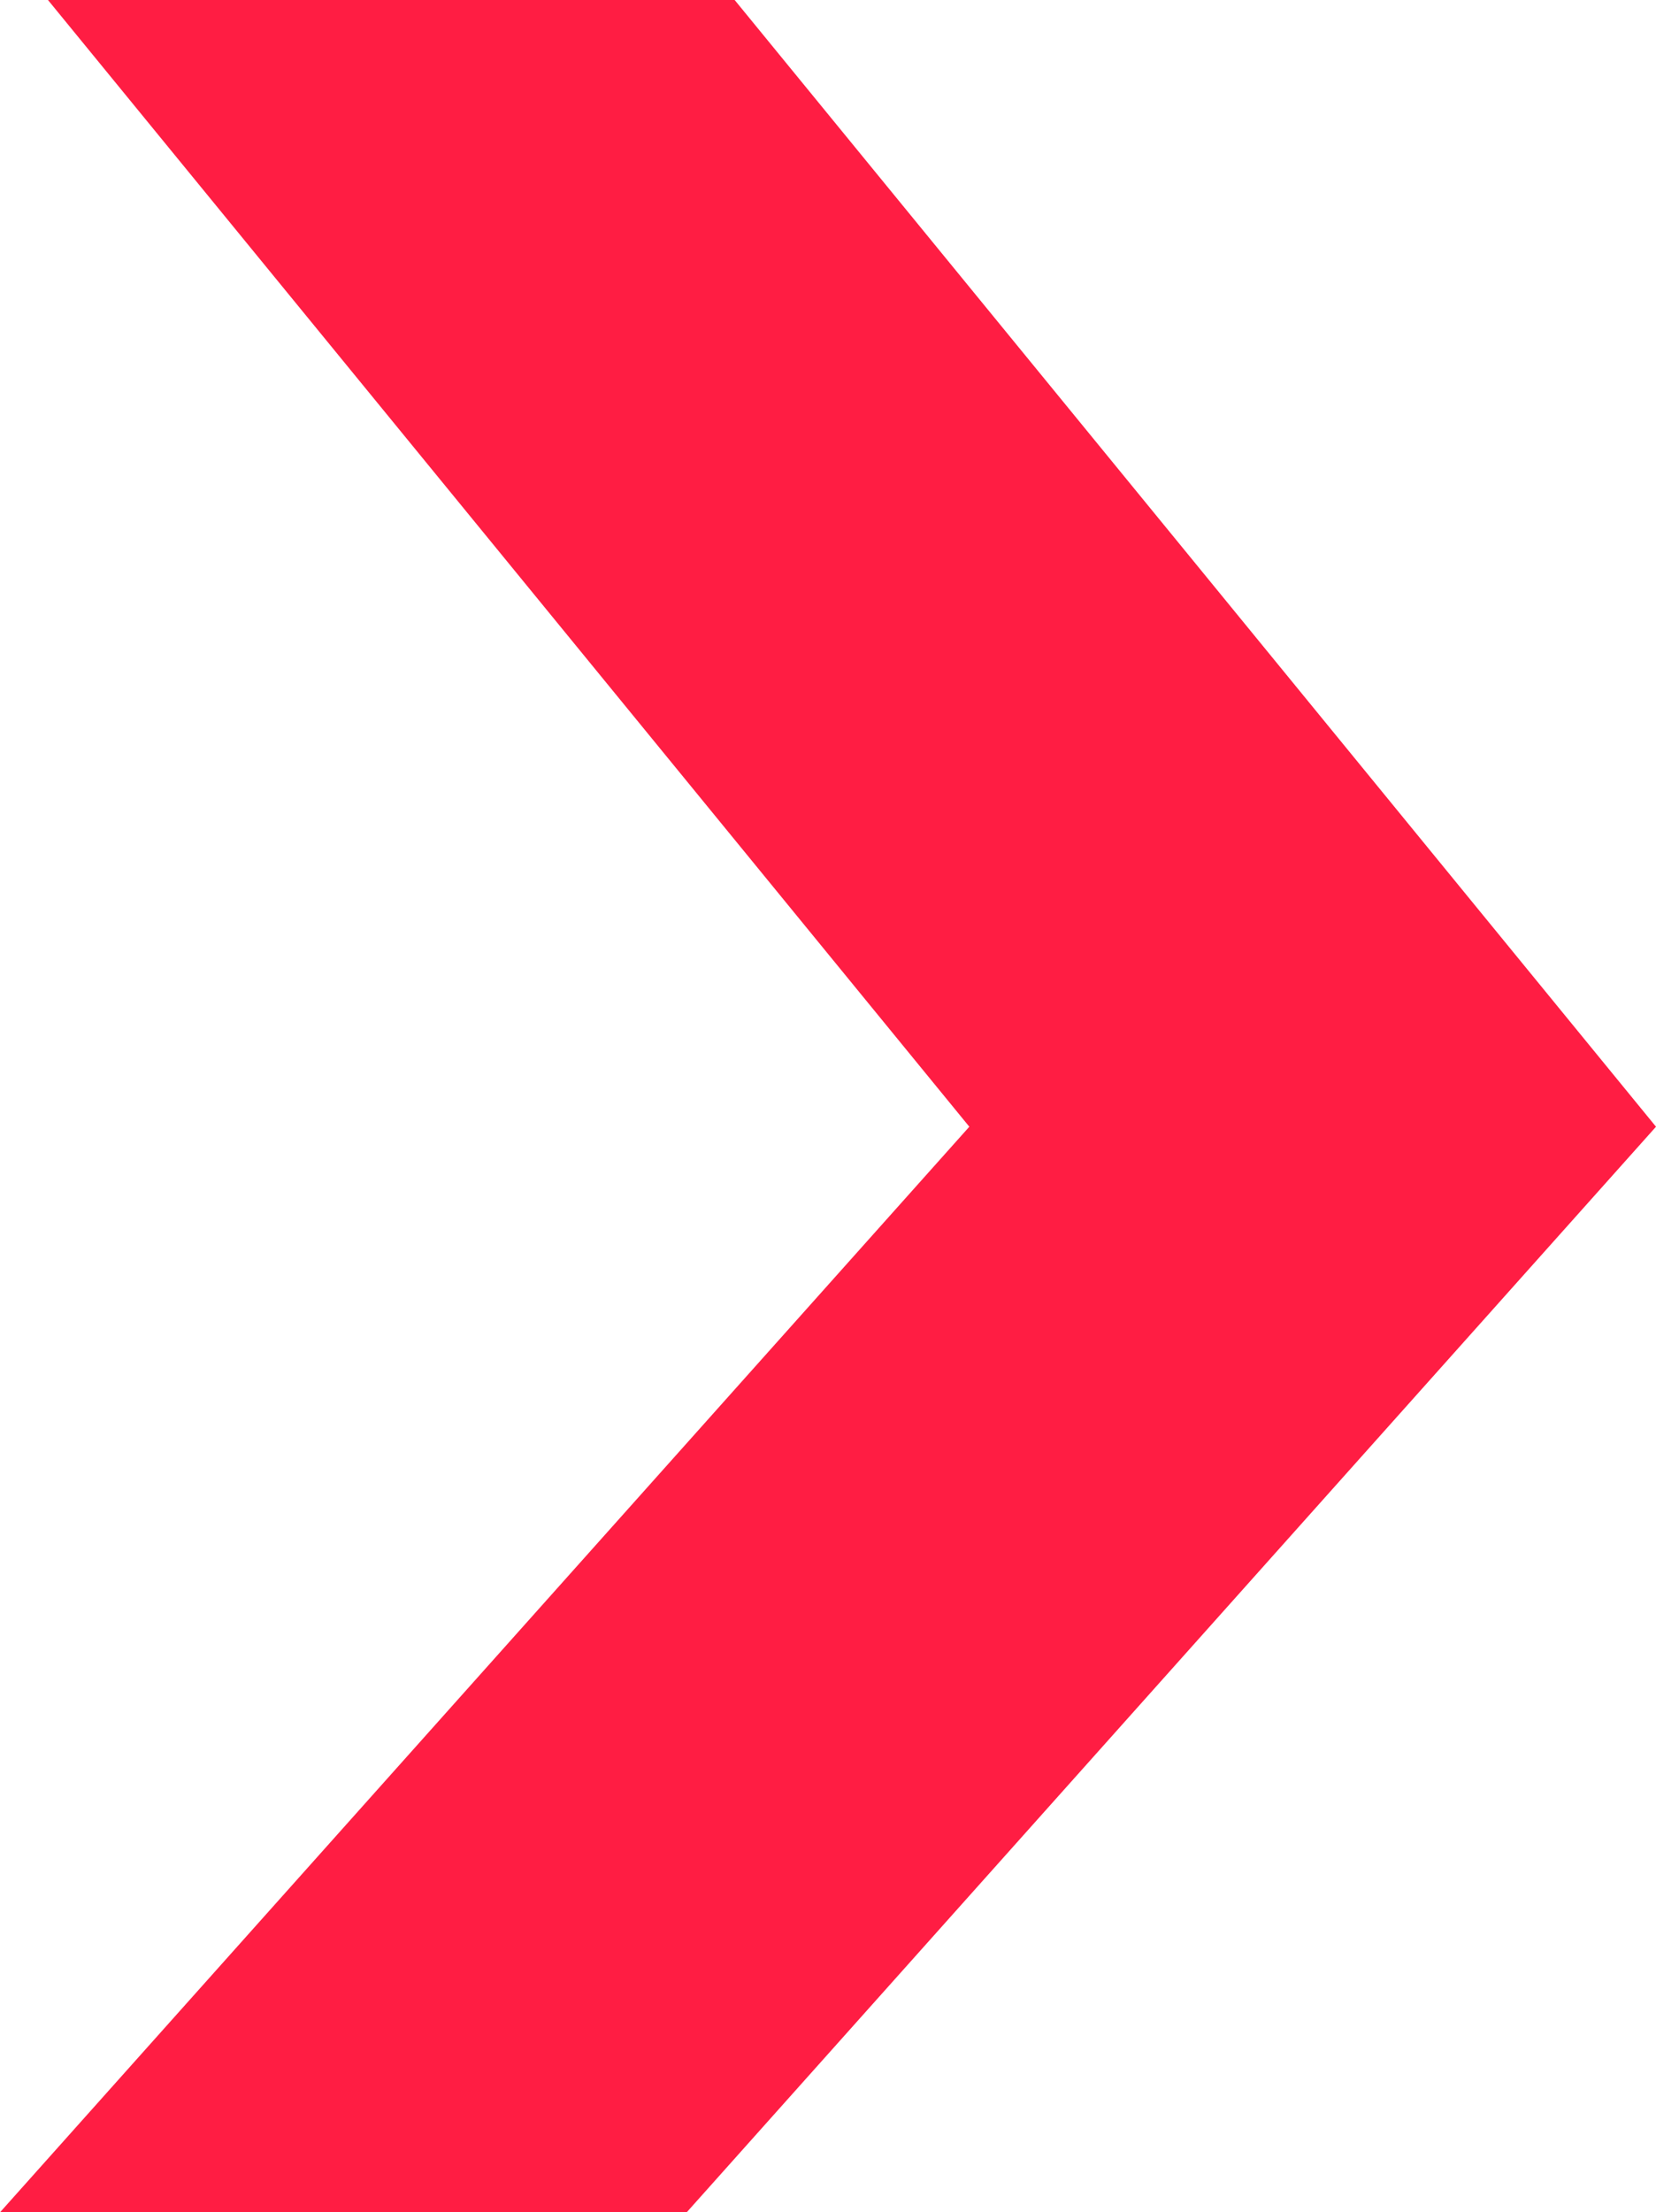 <?xml version="1.0" encoding="UTF-8"?> <svg xmlns="http://www.w3.org/2000/svg" viewBox="0 0 166.4 222.21"> <defs> <style>.a{fill:#ff1d43;}</style> </defs> <polygon class="a" points="4.82 0 51.11 56.58 97.4 113.17 48.7 167.69 0 222.21 69 222.21 117.7 167.69 166.4 113.17 120.11 56.58 73.82 0 4.82 0"></polygon> </svg> 
